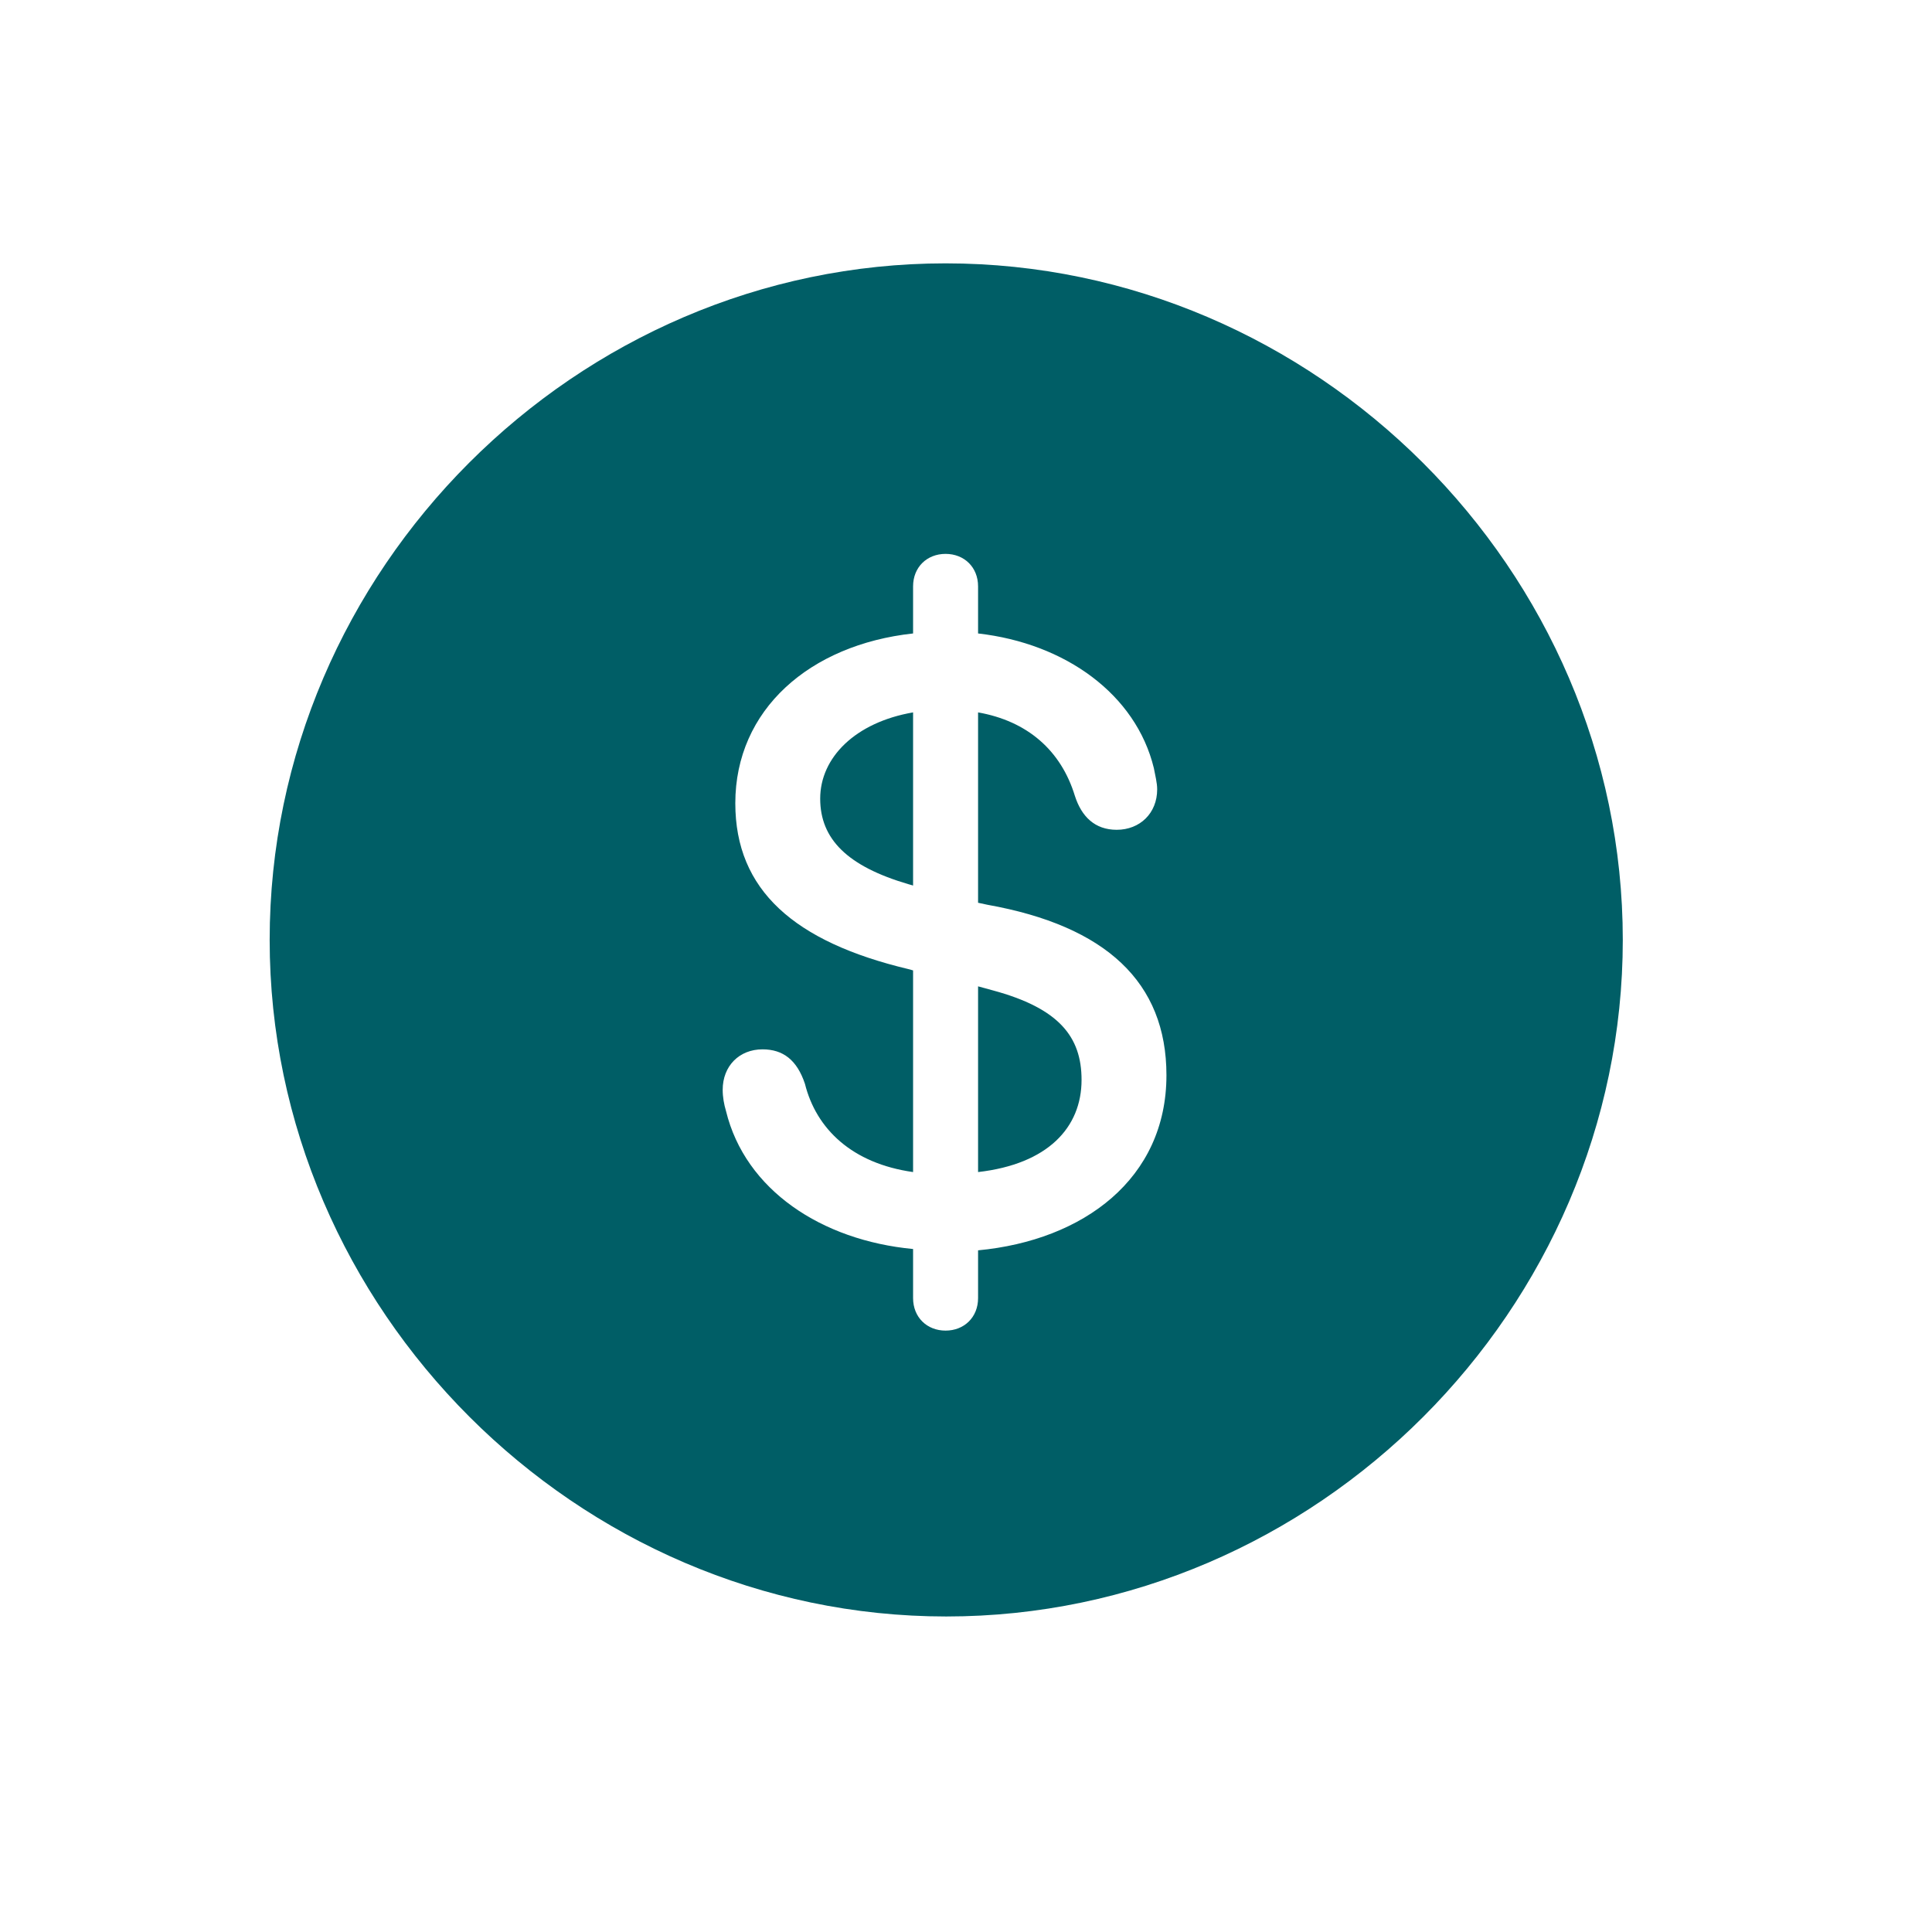 <?xml version="1.0" encoding="UTF-8"?>
<svg width="64px" height="64px" viewBox="0 0 64 64" version="1.1" xmlns="http://www.w3.org/2000/svg" xmlns:xlink="http://www.w3.org/1999/xlink">
    <title>industrySub3</title>
    <g id="Home-Revamp-2021-V3" stroke="none" stroke-width="1" fill="none" fill-rule="evenodd">
        <g id="Desktop-HD" transform="translate(-1590, -6736)">
            <g id="industrySub3" transform="translate(1590, 6736)">
                <rect id="Rectangle" x="0" y="0" width="64" height="64"></rect>
                <path d="M31.345,53.548 C43.606,53.548 53.757,43.375 53.757,31.136 C53.757,18.875 43.584,8.724 31.323,8.724 C19.084,8.724 8.933,18.875 8.933,31.136 C8.933,43.375 19.106,53.548 31.345,53.548 Z M31.323,44.078 C30.708,44.078 30.247,43.638 30.247,43.001 L30.247,41.375 C27.214,41.089 24.688,39.419 24.05,36.805 C23.984,36.585 23.94,36.343 23.94,36.102 C23.94,35.311 24.49,34.761 25.259,34.761 C25.94,34.761 26.401,35.113 26.665,35.904 C27.039,37.398 28.225,38.541 30.247,38.826 L30.247,32.146 L30.093,32.103 C26.313,31.202 24.358,29.488 24.358,26.609 C24.358,23.511 26.819,21.358 30.247,20.984 L30.247,19.424 C30.247,18.787 30.708,18.348 31.323,18.348 C31.938,18.348 32.4,18.787 32.4,19.424 L32.4,20.984 C35.3,21.314 37.629,23.006 38.223,25.445 C38.267,25.687 38.333,25.928 38.333,26.148 C38.333,26.939 37.761,27.488 36.992,27.488 C36.267,27.488 35.828,27.049 35.608,26.368 C35.146,24.852 34.026,23.885 32.4,23.599 L32.4,29.905 L32.708,29.971 C36.641,30.674 38.64,32.542 38.64,35.618 C38.64,39.046 35.894,41.089 32.4,41.419 L32.4,43.001 C32.4,43.638 31.938,44.078 31.323,44.078 Z M30.247,29.334 L30.247,23.599 C28.335,23.929 27.17,25.093 27.17,26.456 C27.17,27.796 28.071,28.697 30.093,29.29 L30.247,29.334 Z M32.4,38.826 C34.707,38.562 35.828,37.354 35.828,35.772 C35.828,34.344 35.081,33.399 32.883,32.806 L32.4,32.674 L32.4,38.826 Z" id="􀖘" fill="#005E66" fill-rule="nonzero"></path>
            </g>
        </g>
    </g>
</svg>